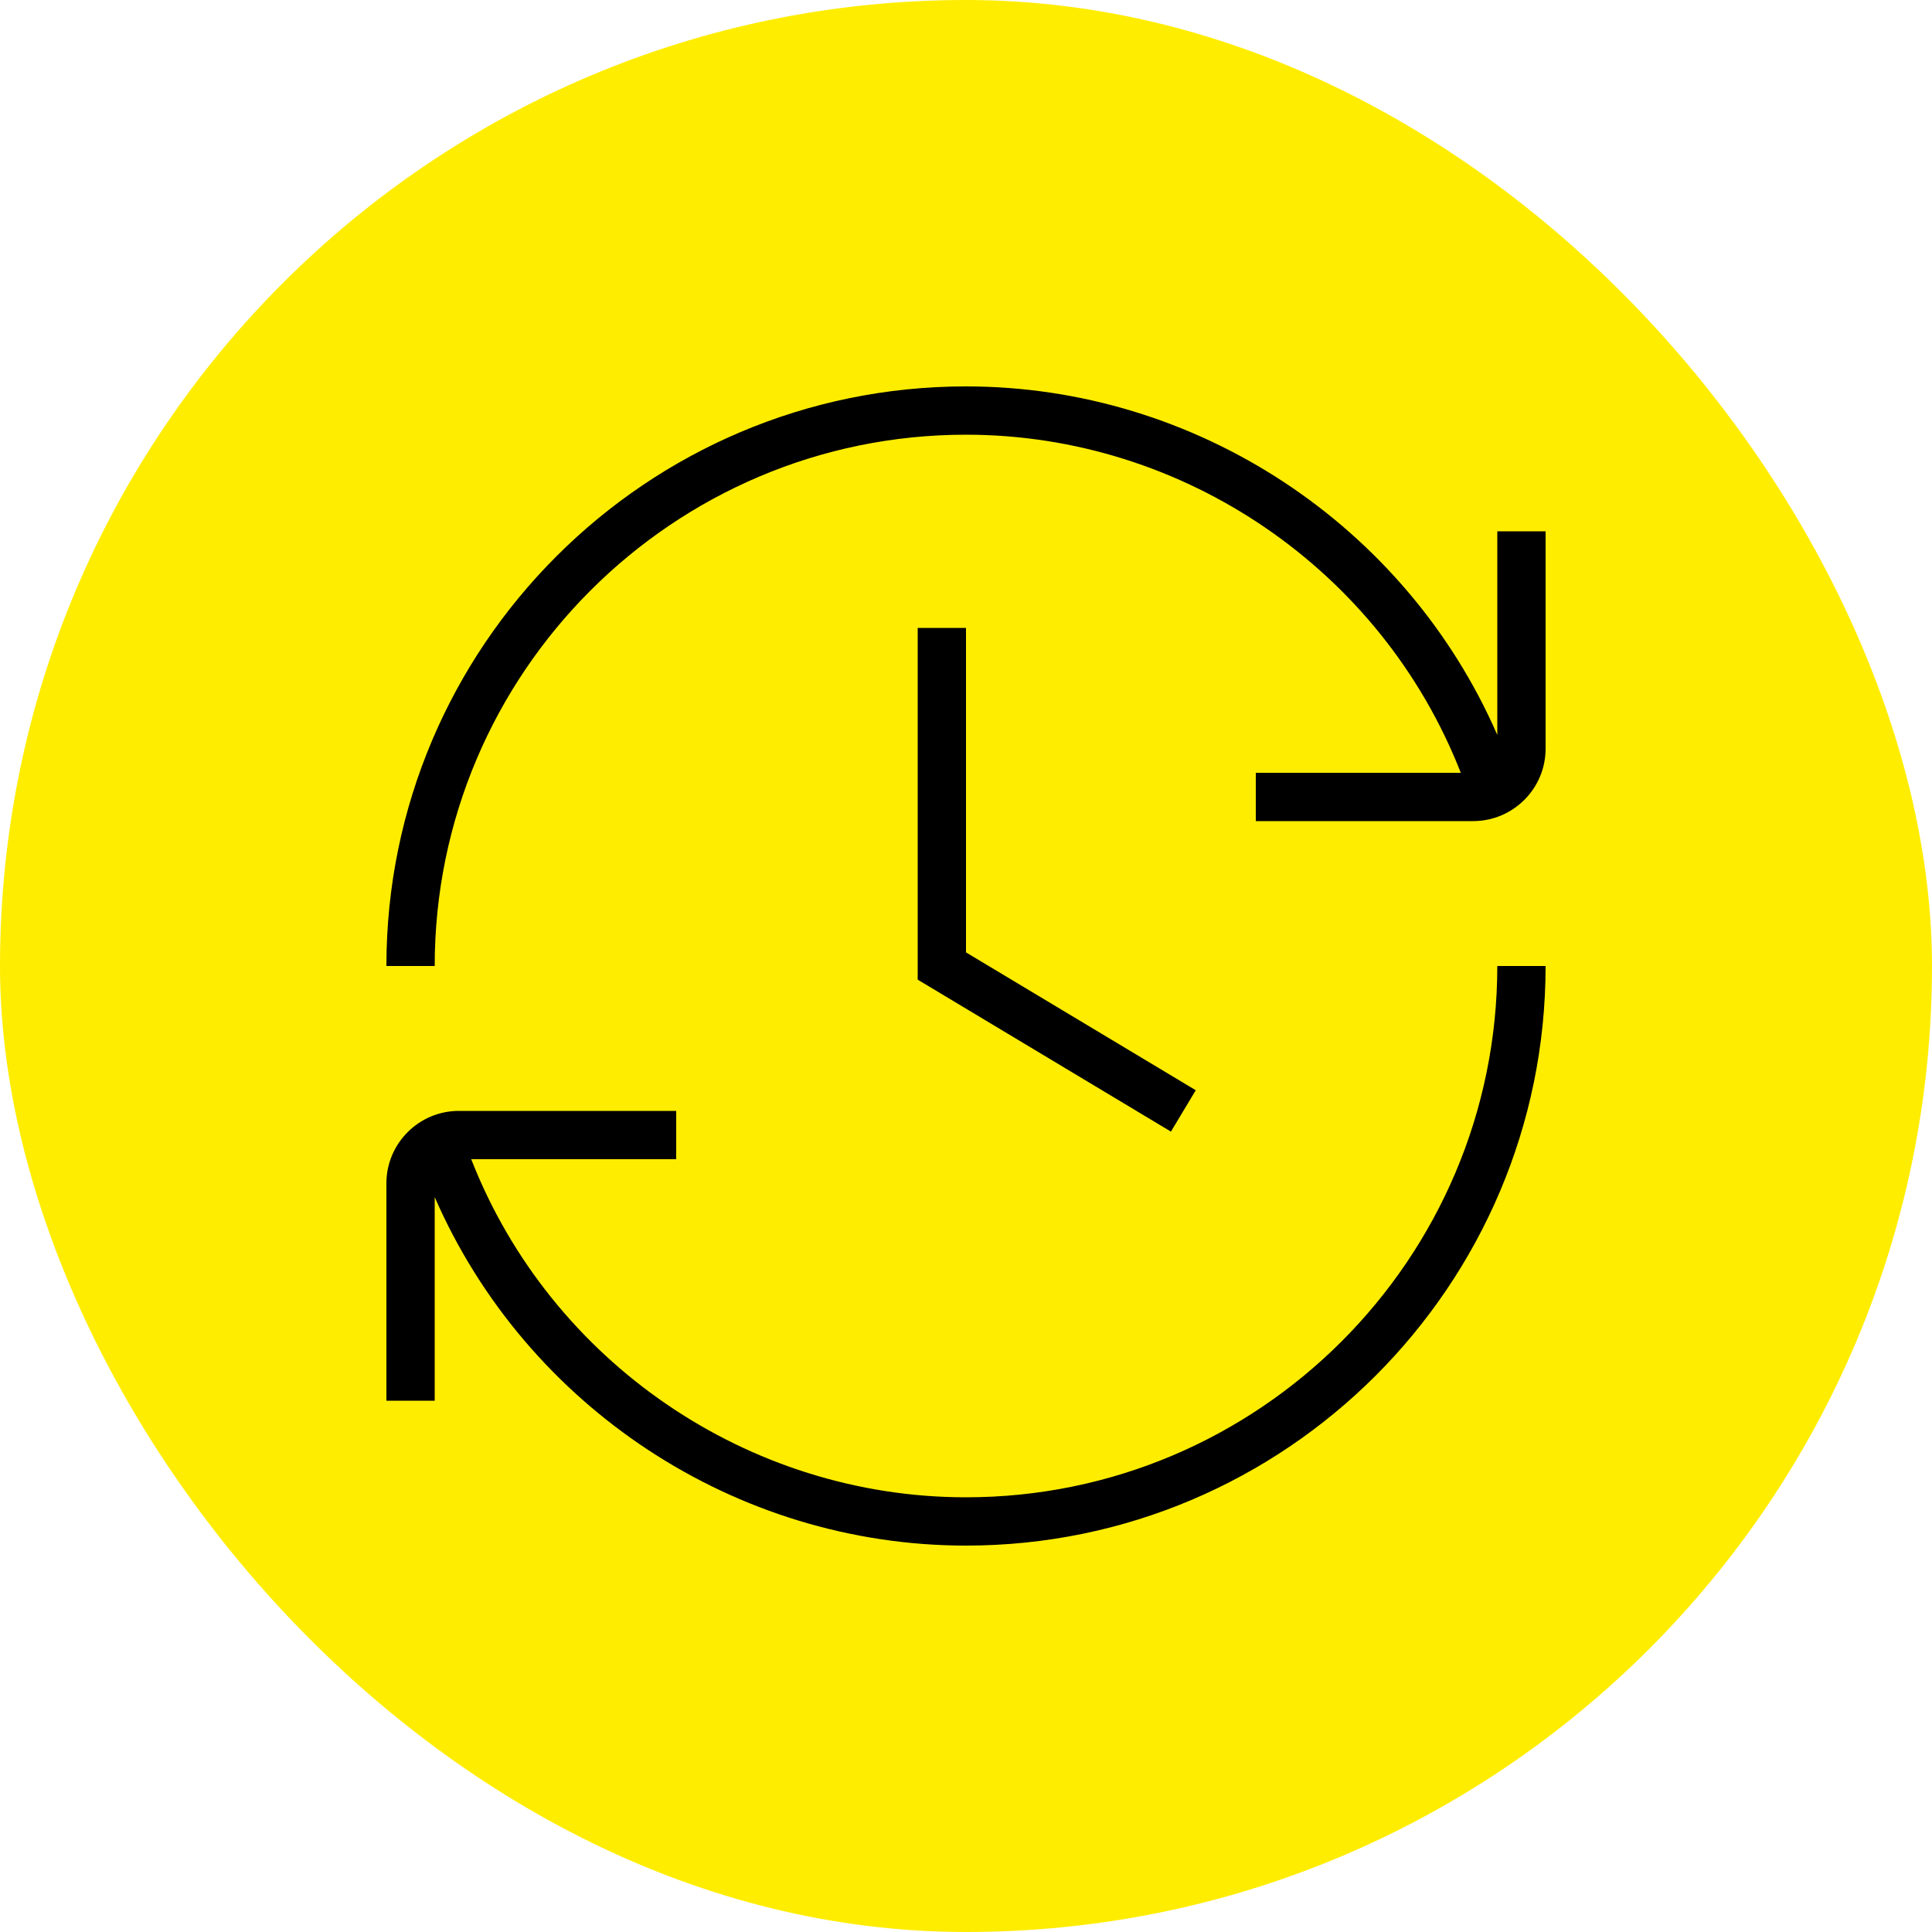 <svg width="80" height="80" viewBox="0 0 80 80" fill="none" xmlns="http://www.w3.org/2000/svg">
<rect width="80" height="80" rx="40" fill="#FFED00"/>
<g clip-path="url(#clip0_1297_3270)">
<path d="M64 22V31C64 32.654 62.654 34 61 34H52V32H60.488C57.21 23.614 49.03 18 40 18C27.87 18 18 27.87 18 40H16C16 26.766 26.766 16 40 16C49.546 16 58.216 21.752 62 30.432V22H64ZM40 62C30.97 62 22.79 56.386 19.512 48H28V46H19C17.346 46 16 47.346 16 49V58H18V49.568C21.782 58.248 30.454 64 40 64C53.234 64 64 53.234 64 40H62C62 52.13 52.13 62 40 62ZM38 26V40.566L48.486 46.858L49.514 45.144L40 39.436V26H38Z" fill="black"/>
</g>
<defs>
<clipPath id="clip0_1297_3270">
<rect width="48" height="48" fill="white" transform="translate(16 16)"/>
</clipPath>
</defs>
</svg>

